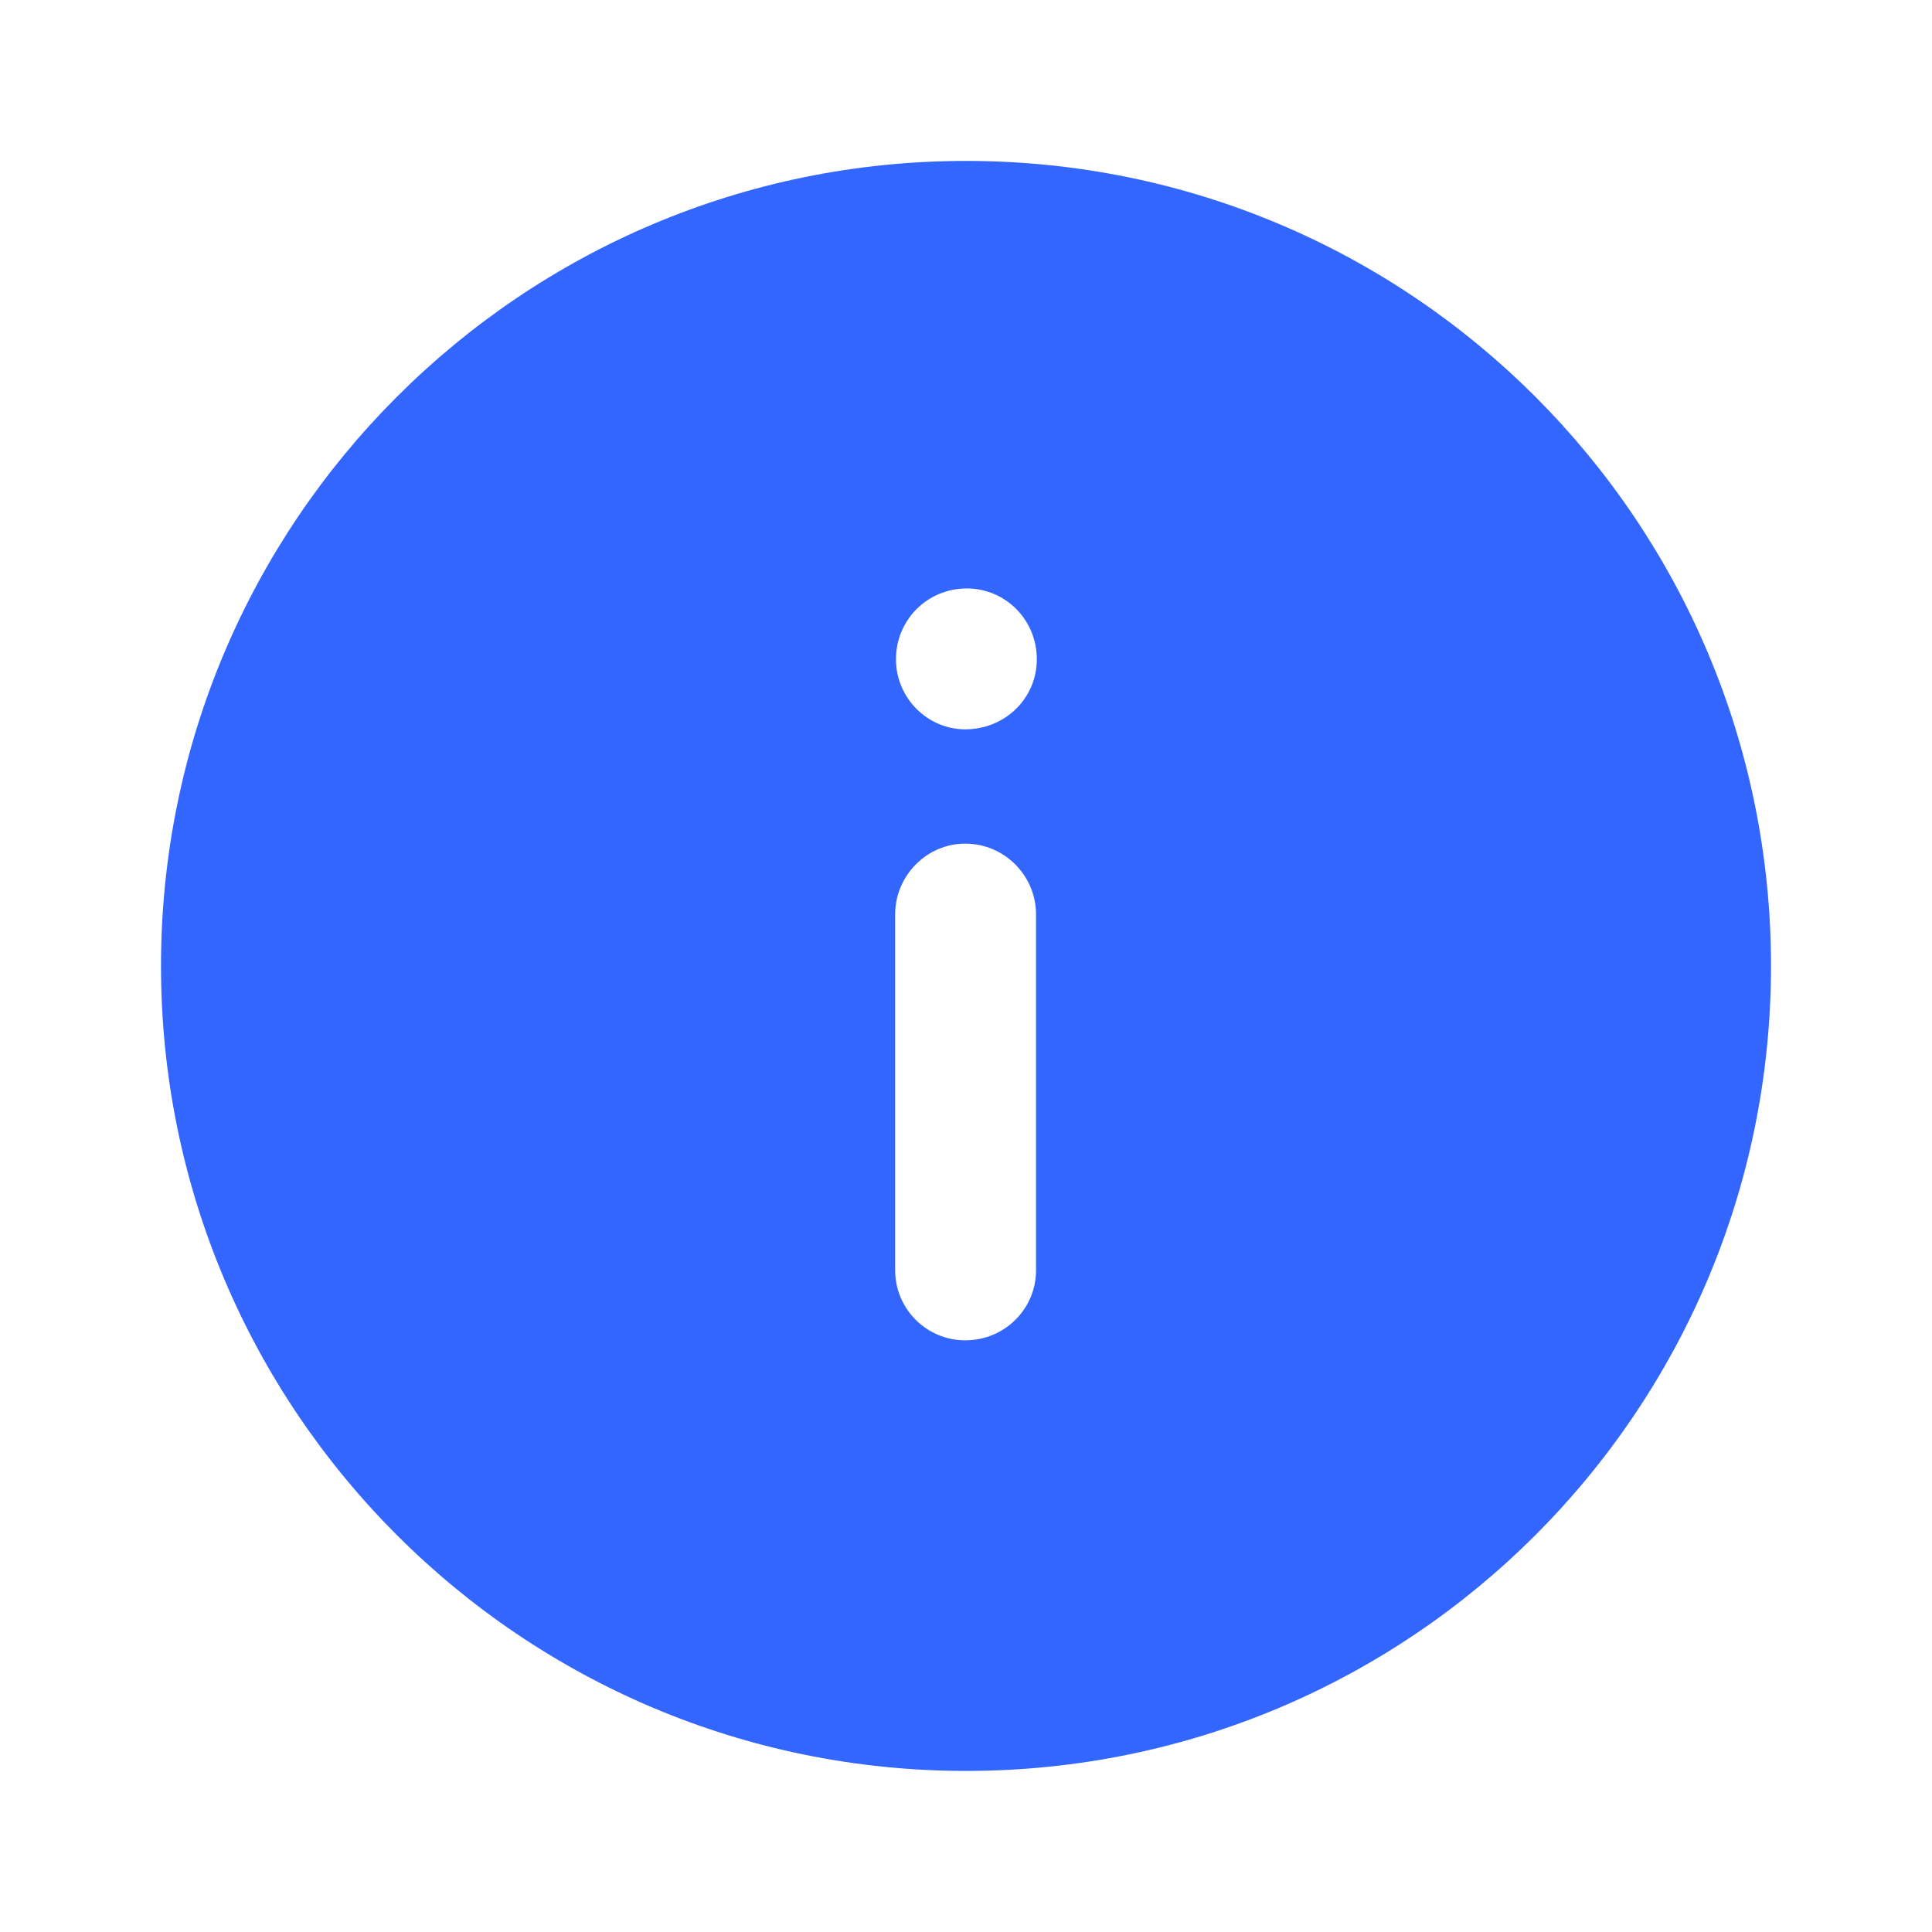 <svg width="24" height="24" viewBox="0 0 24 24" fill="none" xmlns="http://www.w3.org/2000/svg">
<path fill-rule="evenodd" clip-rule="evenodd" d="M12 1.999C6.48 1.999 2 6.48 2 11.999C2 17.52 6.48 21.999 12 21.999C17.53 21.999 22 17.52 22 11.999C22 6.48 17.53 1.999 12 1.999ZM11.99 9.06C11.52 9.06 11.13 8.669 11.13 8.19C11.13 7.7 11.52 7.31 12.01 7.31C12.49 7.31 12.88 7.7 12.88 8.19C12.88 8.669 12.49 9.06 11.99 9.06ZM11.99 16.65C12.48 16.65 12.87 16.26 12.87 15.78V11.36C12.87 10.879 12.48 10.48 11.99 10.48C11.51 10.48 11.12 10.879 11.12 11.36V15.78C11.12 16.26 11.51 16.65 11.99 16.65Z" fill="#3366FF"/>
</svg>
